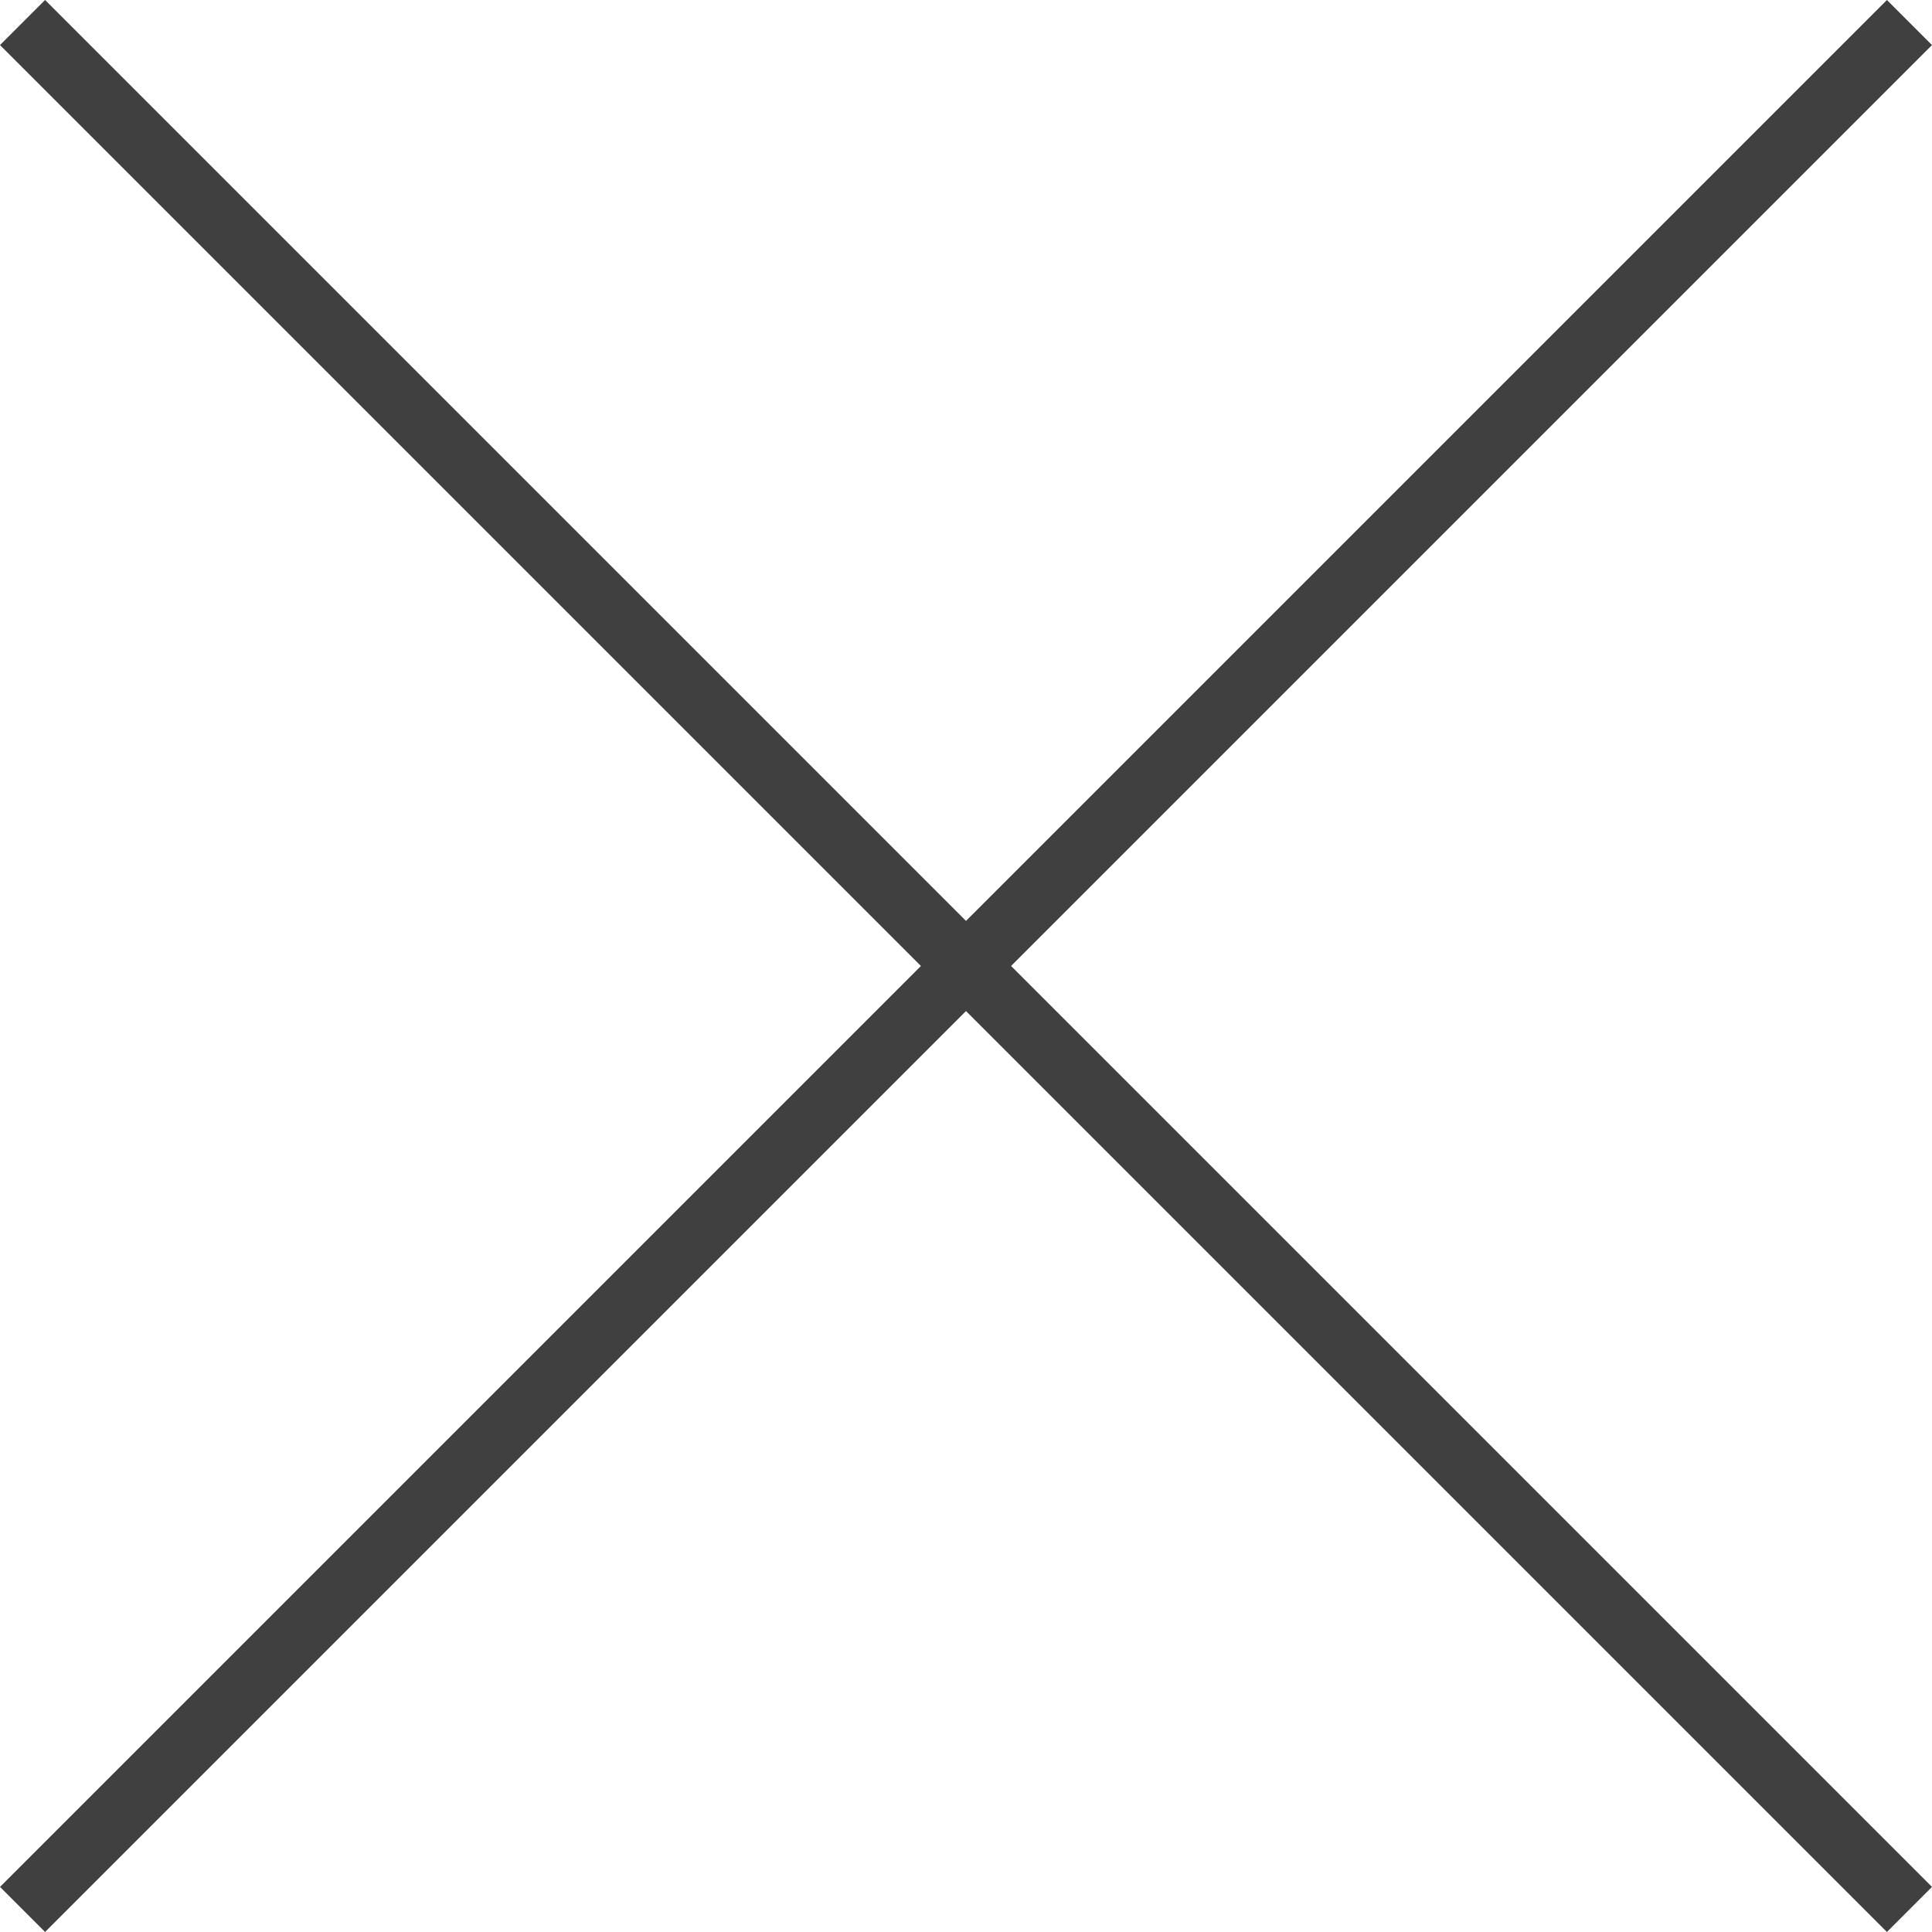 <svg version="1.1" id="Layer_1" xmlns="http://www.w3.org/2000/svg" xmlns:xlink="http://www.w3.org/1999/xlink" x="0px" y="0px" viewBox="0 0 30 30" style="enable-background:new 0 0 30 30;" xml:space="preserve">
<style type="text/css">
	.st0{fill:#404040;}
</style>
<polygon class="st0" points="30,0.7 29.3,0 15,14.3 0.7,0 0,0.7 14.3,15 0,29.3 0.7,30 15,15.7 29.3,30 30,29.3 15.7,15 "/>
</svg>
